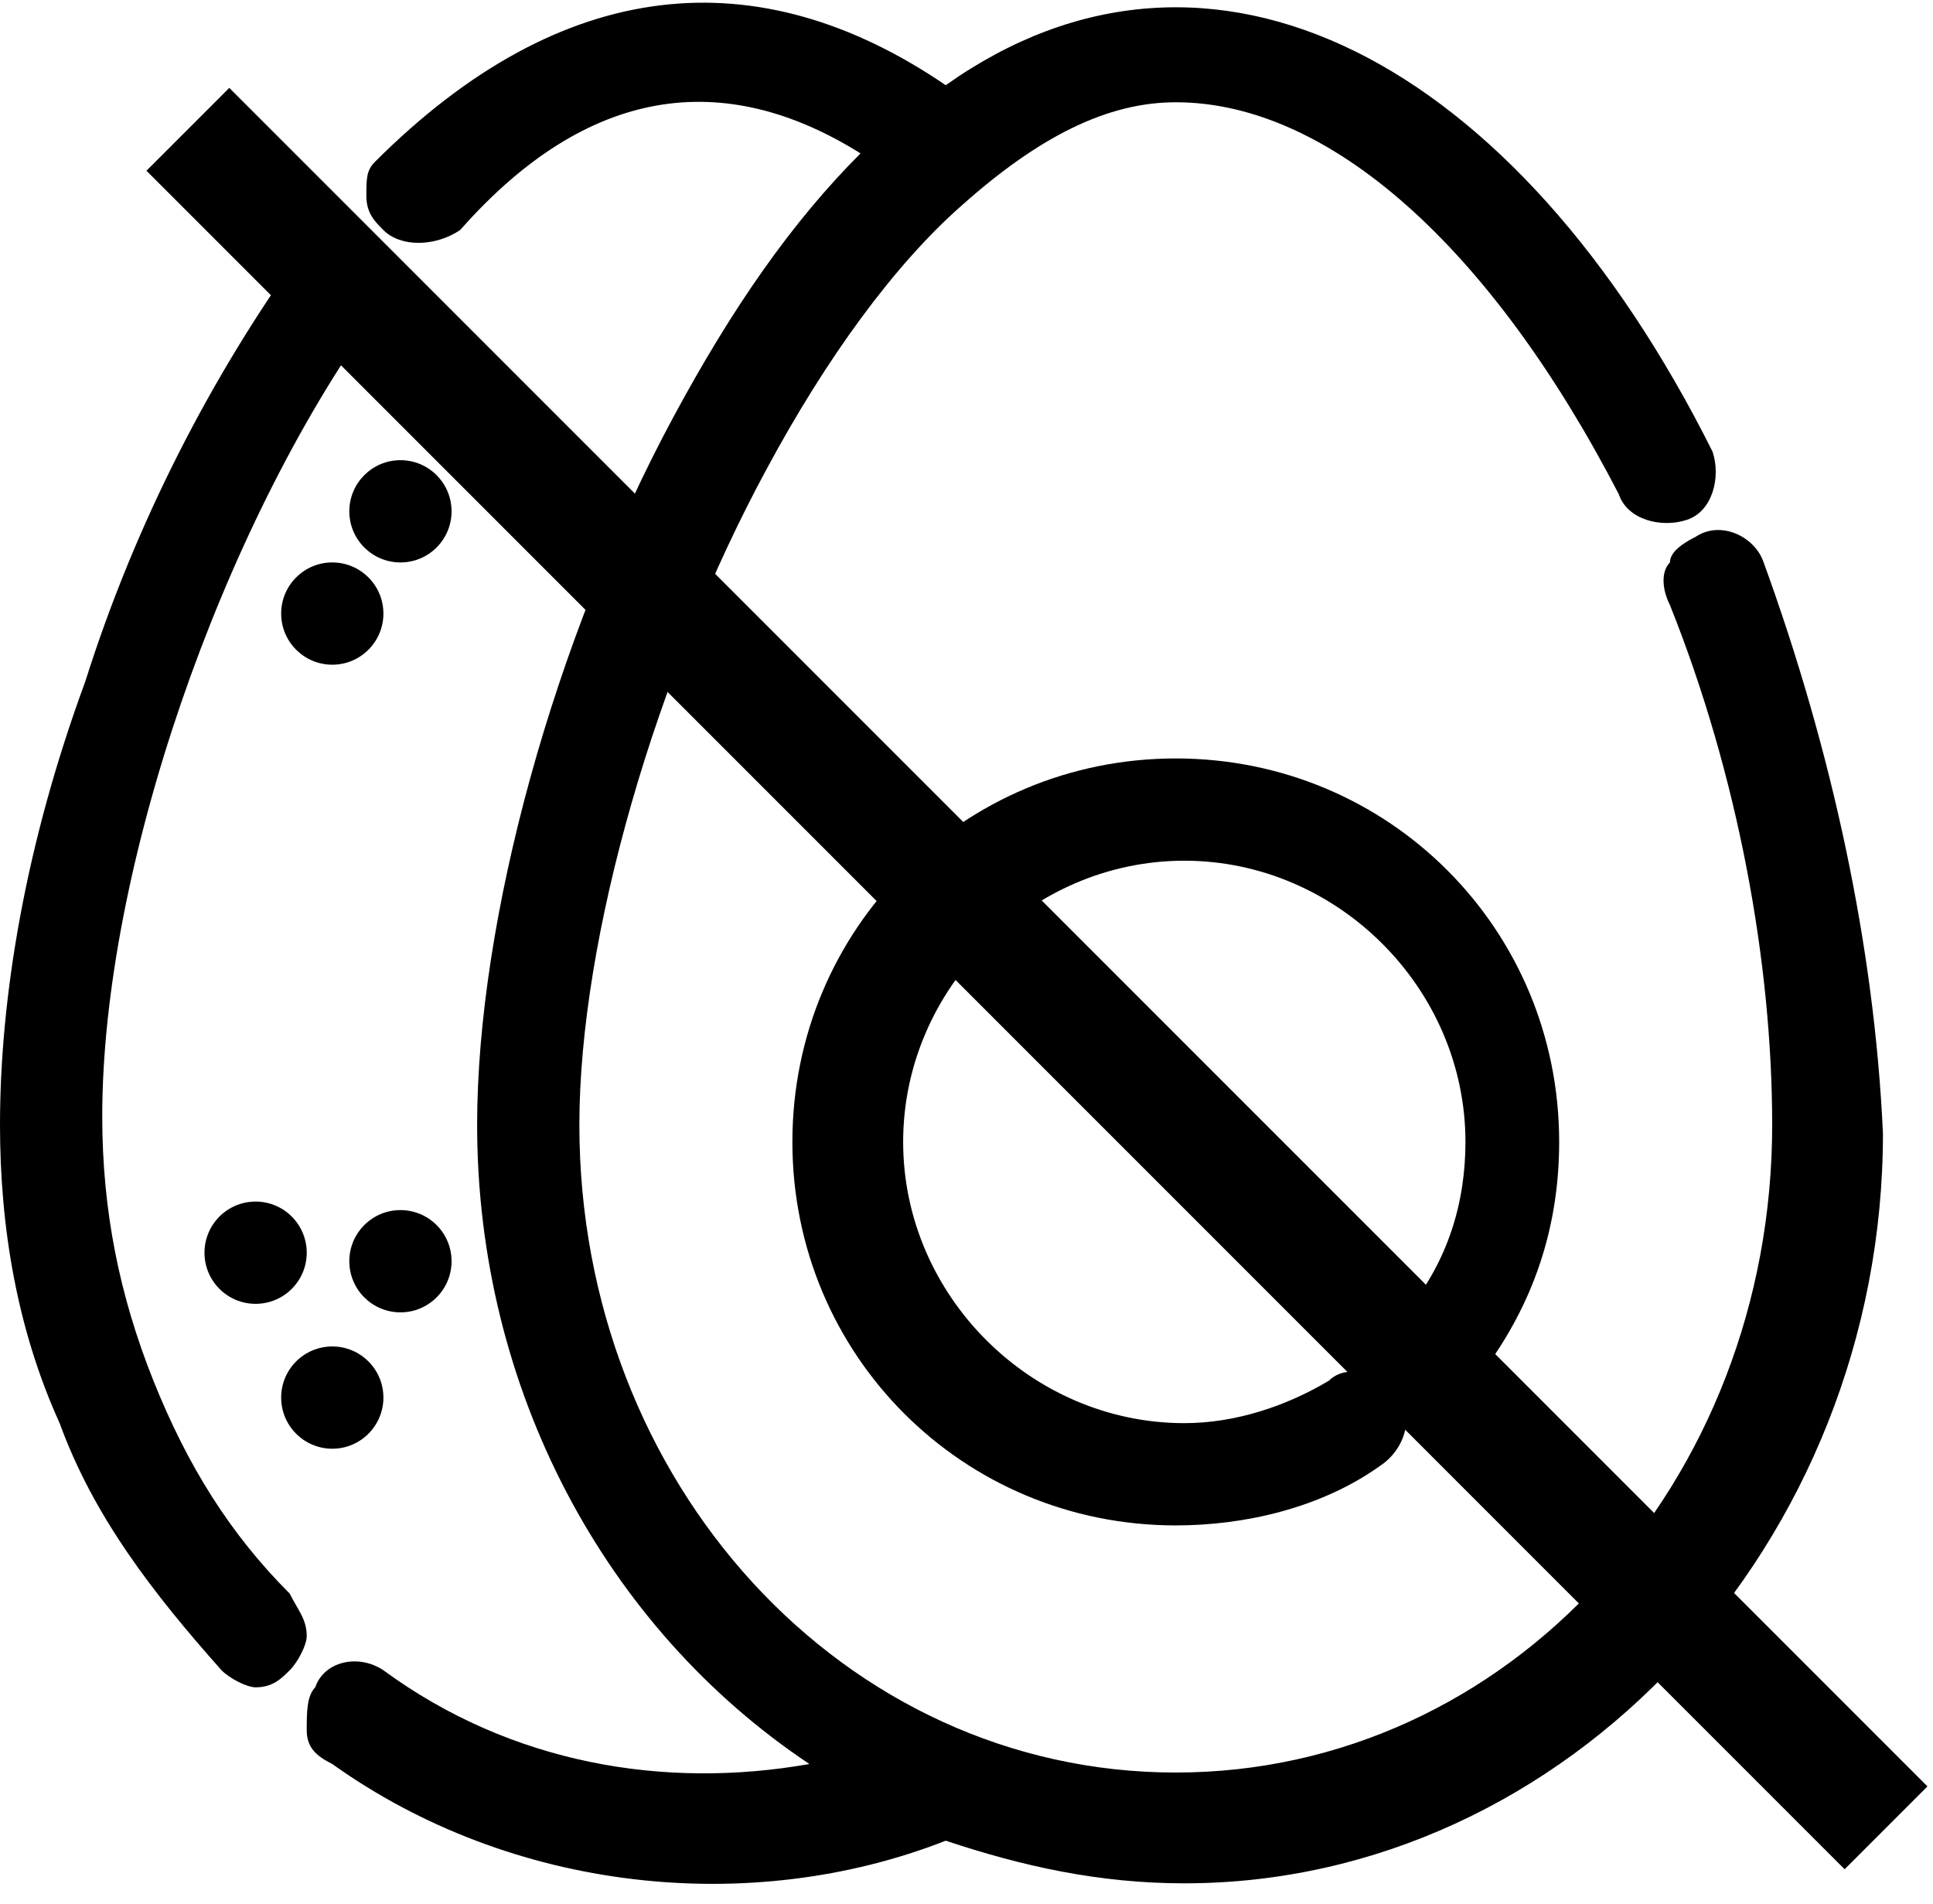 <svg width="66" height="65" viewBox="0 0 66 65" fill="none" xmlns="http://www.w3.org/2000/svg">
<path d="M9.891 54.4C7.855 52.364 6.4 50.036 5.236 47.127C4.073 44.218 3.491 41.309 3.491 38.109C3.491 29.673 7.564 18.036 12.8 10.764C13.091 10.473 13.091 9.891 13.091 9.309C13.091 8.727 12.8 8.436 12.509 8.146C11.636 7.855 10.473 8.146 10.182 8.727C7.273 12.8 4.655 17.745 2.909 23.273C0.873 28.8 0 34.036 0 38.4C0 41.891 0.582 45.382 2.036 48.582C3.2 51.782 5.236 54.4 7.564 57.018C7.855 57.309 8.436 57.6 8.727 57.6C9.309 57.6 9.6 57.309 9.891 57.018C10.182 56.727 10.473 56.145 10.473 55.855C10.473 55.273 10.182 54.982 9.891 54.4Z" fill="#000000"/>
<path d="M60.218 19.2C59.927 18.327 58.764 17.745 57.891 18.327C57.309 18.618 57.018 18.909 57.018 19.2C56.727 19.491 56.727 20.073 57.018 20.655C59.345 26.473 60.509 32.873 60.509 38.4C60.509 50.618 51.491 60.509 40.145 60.509C28.8 60.509 19.782 50.618 19.782 38.4C19.782 32 22.4 22.982 26.182 16C28.218 12.218 30.545 9.018 32.873 6.982C35.491 4.655 37.818 3.491 40.145 3.491C45.382 3.491 50.909 8.436 55.273 16.873C55.564 17.745 56.727 18.036 57.6 17.745C58.473 17.455 58.764 16.291 58.473 15.418C51.782 2.036 41.309 -3.491 32.291 2.909C25.891 -1.455 19.2 -0.873 12.8 5.527C12.509 5.818 12.509 6.109 12.509 6.691C12.509 7.273 12.8 7.564 13.091 7.855C13.673 8.436 14.836 8.436 15.709 7.855C20.073 2.909 24.727 2.327 29.382 5.236C27.055 7.564 25.018 10.473 22.982 14.255C18.909 21.818 16.291 31.418 16.291 38.4C16.291 47.418 20.654 55.564 27.636 60.218C22.691 61.091 17.454 60.218 13.091 57.018C12.218 56.436 11.055 56.727 10.764 57.6C10.473 57.891 10.473 58.473 10.473 59.055C10.473 59.636 10.764 59.927 11.345 60.218C17.454 64.582 25.6 65.455 32.291 62.836C34.909 63.709 37.527 64.291 40.436 64.291C53.527 64.291 64.291 52.655 64.291 38.691C64 32.291 62.545 25.6 60.218 19.2Z" fill="#000000"/>
<path d="M48.291 47.127C49.164 47.709 50.327 47.418 50.618 46.836C52.364 44.509 53.236 41.891 53.236 38.982C53.236 31.709 47.418 25.891 40.146 25.891C32.873 25.891 27.055 31.709 27.055 38.982C27.055 46.255 32.873 52.073 40.146 52.073C42.473 52.073 45.091 51.491 47.127 50.036C48 49.455 48.291 48.291 47.709 47.709C47.127 46.836 45.964 46.545 45.382 47.127C43.927 48 42.182 48.582 40.437 48.582C35.2 48.582 30.837 44.218 30.837 38.982C30.837 33.745 35.2 29.382 40.437 29.382C45.673 29.382 50.036 33.745 50.036 38.982C50.036 41.018 49.455 43.055 48 44.8C47.418 45.382 47.418 46.545 48.291 47.127Z" fill="#000000"/>
<path d="M13.673 19.2C14.637 19.2 15.418 18.419 15.418 17.455C15.418 16.491 14.637 15.709 13.673 15.709C12.709 15.709 11.927 16.491 11.927 17.455C11.927 18.419 12.709 19.2 13.673 19.2Z" fill="#000000"/>
<path d="M11.346 22.691C12.309 22.691 13.091 21.91 13.091 20.945C13.091 19.982 12.309 19.2 11.346 19.2C10.382 19.2 9.6 19.982 9.6 20.945C9.6 21.91 10.382 22.691 11.346 22.691Z" fill="#000000"/>
<path d="M13.673 44.8C14.637 44.8 15.418 44.019 15.418 43.054C15.418 42.09 14.637 41.309 13.673 41.309C12.709 41.309 11.927 42.09 11.927 43.054C11.927 44.019 12.709 44.8 13.673 44.8Z" fill="#000000"/>
<path d="M8.727 44.509C9.691 44.509 10.473 43.728 10.473 42.764C10.473 41.8 9.691 41.018 8.727 41.018C7.763 41.018 6.982 41.8 6.982 42.764C6.982 43.728 7.763 44.509 8.727 44.509Z" fill="#000000"/>
<path d="M11.346 49.455C12.309 49.455 13.091 48.673 13.091 47.709C13.091 46.745 12.309 45.964 11.346 45.964C10.382 45.964 9.6 46.745 9.6 47.709C9.6 48.673 10.382 49.455 11.346 49.455Z" fill="#000000"/>
<rect x="5" y="5.828" width="4" height="82" transform="rotate(-45 5 5.828)" fill="#000000"/>
</svg>
